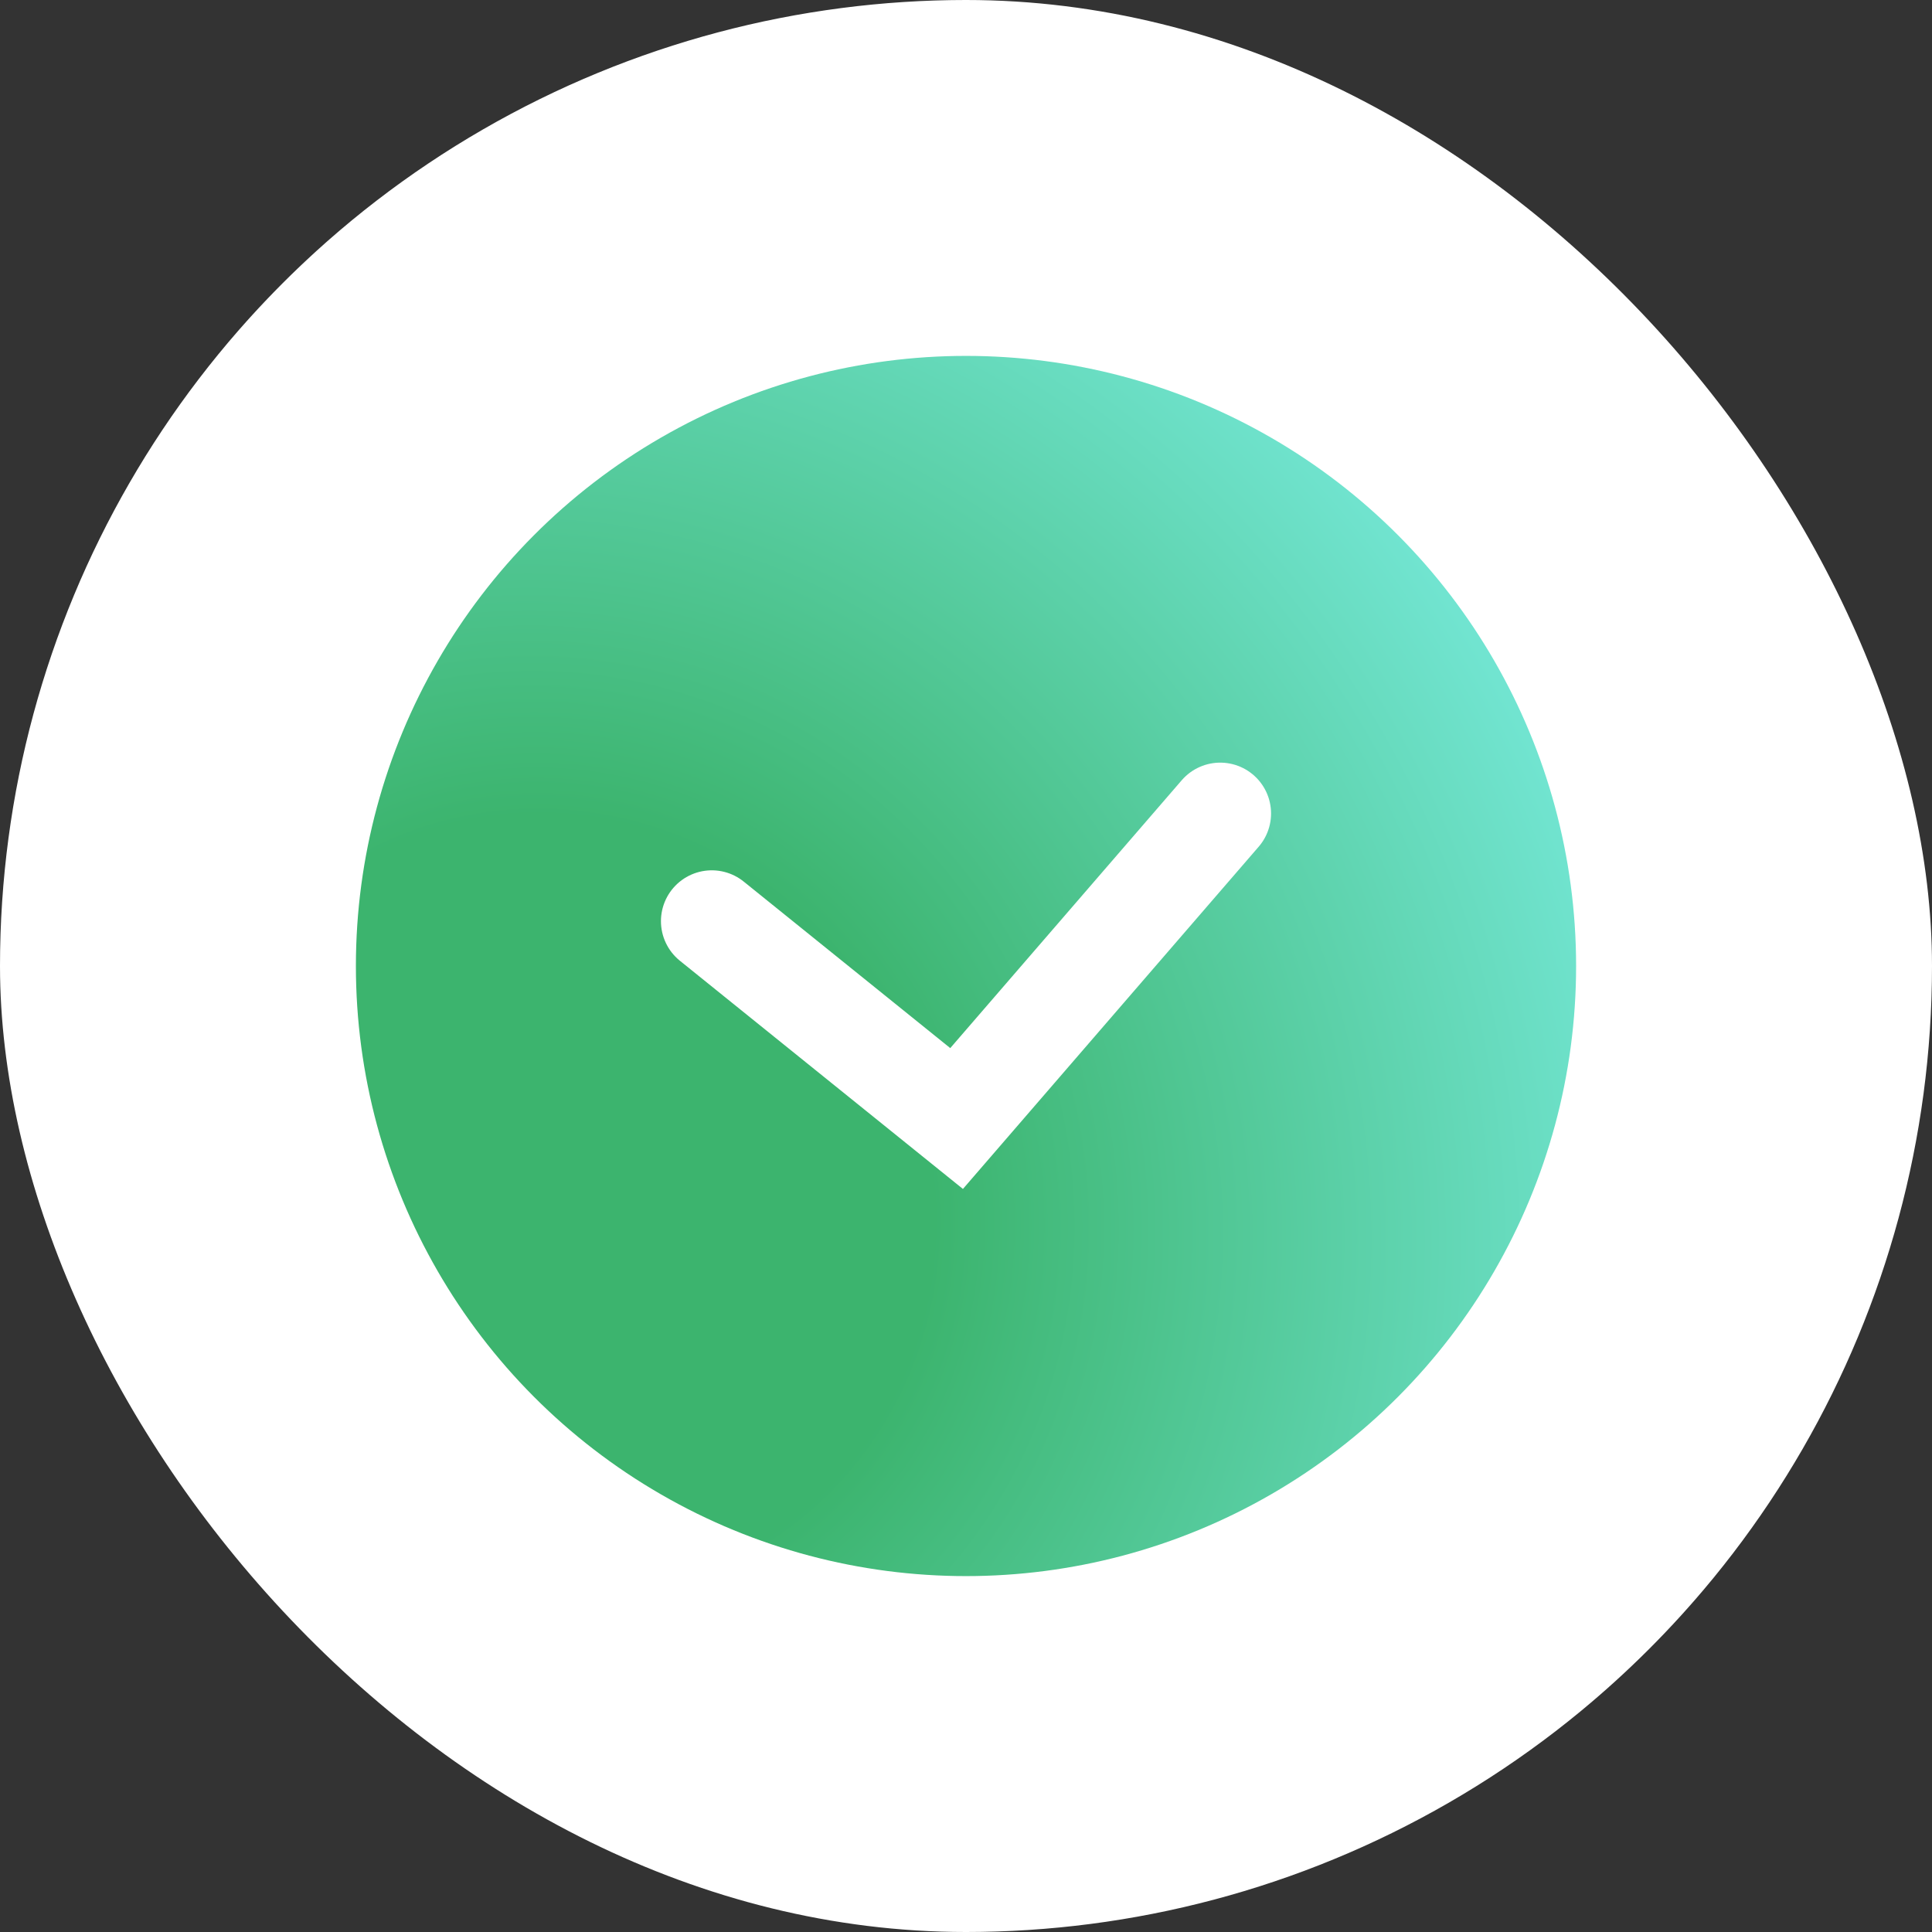 <?xml version="1.0" encoding="UTF-8"?> <svg xmlns="http://www.w3.org/2000/svg" width="38" height="38" viewBox="0 0 38 38" fill="none"><rect x="0" y="0" width="38" height="38" fill="#333333" stroke="none"/><g clip-path="url(#clip0_87_94)"><circle cx="19" cy="19" r="19" fill="white"></circle><circle cx="19" cy="19" r="12" fill="url(#paint0_radial_87_94)"></circle><path d="M14 18.118L18.815 22L24 16" stroke="white" stroke-width="2" stroke-linecap="round"></path></g><defs><radialGradient id="paint0_radial_87_94" cx="0" cy="0" r="1" gradientUnits="userSpaceOnUse" gradientTransform="translate(10.973 23.66) rotate(-33.096) scale(21.334 22.74)"><stop offset="0.342" stop-color="#3CB46E"></stop><stop offset="1" stop-color="#72E5D2"></stop></radialGradient><clipPath id="clip0_87_94"><rect width="38" height="38" rx="19" fill="white"></rect></clipPath></defs></svg> 